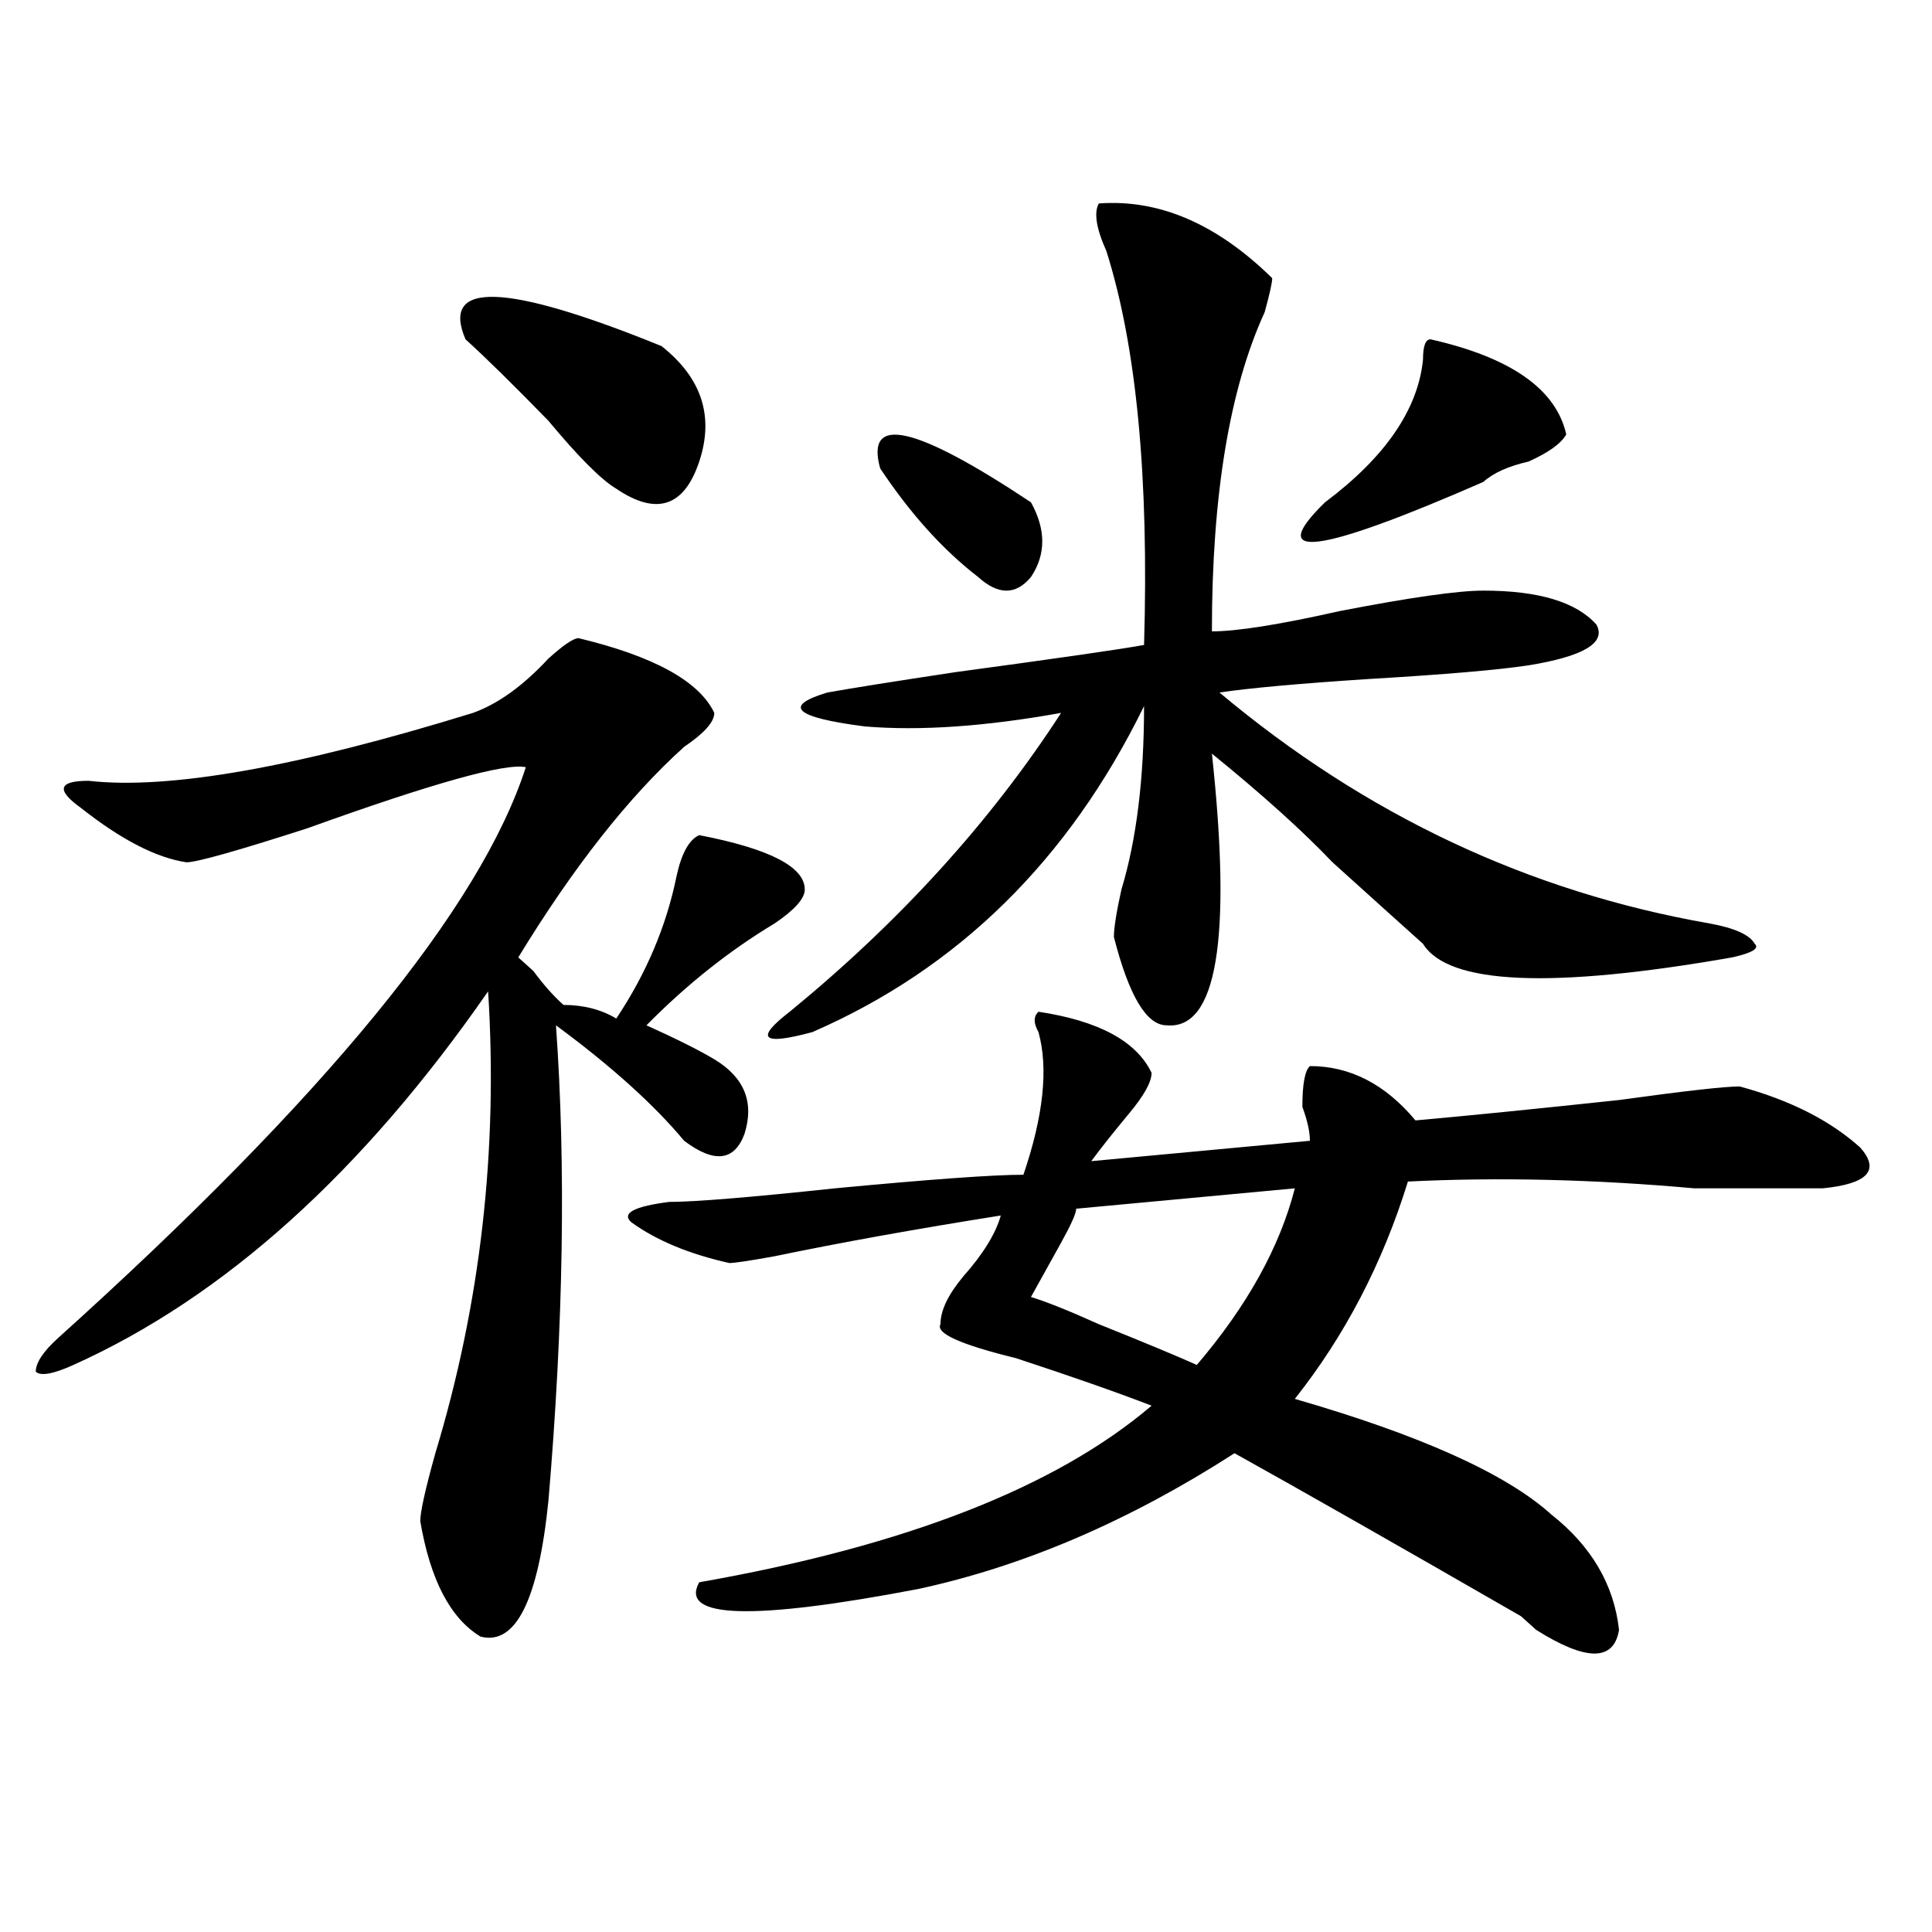 <?xml version="1.0" encoding="utf-8"?>
<!-- Generator: Adobe Illustrator 16.0.0, SVG Export Plug-In . SVG Version: 6.00 Build 0)  -->
<!DOCTYPE svg PUBLIC "-//W3C//DTD SVG 1.1//EN" "http://www.w3.org/Graphics/SVG/1.1/DTD/svg11.dtd">
<svg version="1.1" id="图层_1" xmlns="http://www.w3.org/2000/svg" xmlns:xlink="http://www.w3.org/1999/xlink" x="0px" y="0px"
	 width="1000px" height="1000px" viewBox="0 0 1000 1000" enable-background="new 0 0 1000 1000" xml:space="preserve">
<path d="M299.48,330.313c39.023,9.394,62.438,22.302,70.242,38.672c0,4.724-5.243,10.547-15.609,17.578
	c-28.657,25.817-57.254,62.128-85.852,108.984l7.805,7.031c5.184,7.031,10.366,12.909,15.609,17.578
	c10.366,0,19.512,2.362,27.316,7.031c15.609-23.401,25.976-48.011,31.219-73.828c2.562-11.7,6.464-18.731,11.707-21.094
	c36.402,7.031,54.633,16.425,54.633,28.125c0,4.724-5.243,10.547-15.609,17.578c-23.414,14.063-45.547,31.641-66.34,52.734
	c15.609,7.031,27.316,12.909,35.121,17.578c15.609,9.394,20.793,22.302,15.609,38.672c-5.243,14.063-15.609,15.271-31.219,3.516
	c-15.609-18.731-37.742-38.672-66.34-59.766c5.184,72.675,3.902,154.688-3.902,246.094c-5.243,51.525-16.95,74.981-35.121,70.313
	c-15.609-9.394-26.035-29.334-31.218-59.766c0-4.669,2.561-16.37,7.805-35.156c23.414-77.344,32.5-156.995,27.316-239.063
	c-65.059,93.769-136.582,158.203-214.628,193.359c-10.426,4.724-16.951,5.878-19.512,3.516c0-4.669,3.902-10.547,11.707-17.578
	c137.863-124.2,218.531-222.638,241.945-295.313c-10.426-2.308-48.169,8.239-113.167,31.641
	c-36.462,11.755-57.254,17.578-62.438,17.578c-15.609-2.308-33.84-11.7-54.633-28.125c-13.048-9.339-11.707-14.063,3.902-14.063
	c41.584,4.724,107.924-7.031,199.019-35.156c12.988-4.669,25.976-14.063,39.023-28.125
	C291.676,333.828,296.859,330.313,299.48,330.313z M240.945,175.625c-13.048-30.433,20.793-29.278,101.461,3.516
	c20.793,16.425,27.316,36.364,19.512,59.766c-7.805,23.456-22.133,28.125-42.926,14.063c-7.805-4.669-19.512-16.37-35.121-35.156
	C265.641,199.081,251.312,185.019,240.945,175.625z M537.523,523.672c31.219,4.724,50.73,15.271,58.535,31.641
	c0,4.724-3.902,11.755-11.707,21.094c-7.805,9.394-14.328,17.578-19.512,24.609l113.168-10.547c0-4.669-1.341-10.547-3.902-17.578
	c0-11.7,1.281-18.731,3.902-21.094c20.793,0,39.023,9.394,54.633,28.125c25.976-2.308,61.097-5.823,105.363-10.547
	c33.78-4.669,54.633-7.031,62.438-7.031c25.976,7.031,46.828,17.578,62.438,31.641c10.366,11.755,3.902,18.786-19.512,21.094
	c-13.048,0-35.121,0-66.34,0c-52.071-4.669-101.461-5.823-148.289-3.516c-13.048,42.188-32.56,79.706-58.535,112.5
	c64.999,18.786,109.266,38.672,132.68,59.766c20.793,16.425,32.5,36.31,35.121,59.766c-2.621,16.369-16.95,16.369-42.926,0
	c-2.621-2.362-5.243-4.725-7.805-7.031c-65.059-37.464-114.509-65.589-148.289-84.375c-54.633,35.156-109.266,58.557-163.898,70.313
	c-85.852,16.369-123.594,15.216-113.168-3.516c106.645-18.731,184.691-49.219,234.141-91.406
	c-18.23-7.031-41.645-15.216-70.242-24.609c-28.657-7.031-41.645-12.854-39.023-17.578c0-7.031,3.902-15.216,11.707-24.609
	c10.366-11.7,16.891-22.247,19.512-31.641c-44.267,7.031-83.29,14.063-117.07,21.094c-13.048,2.362-20.853,3.516-23.414,3.516
	c-20.853-4.669-37.742-11.7-50.73-21.094c-5.243-4.669,1.281-8.185,19.512-10.547c12.988,0,41.585-2.308,85.852-7.031
	c49.39-4.669,81.949-7.031,97.559-7.031c10.366-30.433,12.988-55.042,7.805-73.828C534.902,529.55,534.902,526.034,537.523,523.672z
	 M568.742,105.313c31.219-2.308,61.097,10.547,89.754,38.672c0,2.362-1.341,8.239-3.902,17.578
	c-18.23,39.88-27.316,94.922-27.316,165.234c12.988,0,35.121-3.516,66.34-10.547c36.402-7.031,61.097-10.547,74.145-10.547
	c28.598,0,48.109,5.878,58.535,17.578c5.184,9.394-6.523,16.425-35.121,21.094c-15.609,2.362-42.926,4.724-81.949,7.031
	c-36.462,2.362-62.438,4.724-78.047,7.031c75.426,63.281,159.996,103.161,253.652,119.531c12.988,2.362,20.793,5.878,23.414,10.547
	c2.562,2.362-1.341,4.724-11.707,7.031c-93.656,16.425-147.008,14.063-159.996-7.031c-10.426-9.339-26.035-23.401-46.828-42.188
	c-15.609-16.37-36.462-35.156-62.438-56.25c10.366,96.13,2.562,142.987-23.414,140.625c-10.426,0-19.512-15.216-27.316-45.703
	c0-4.669,1.281-12.854,3.902-24.609c7.805-25.763,11.707-57.403,11.707-94.922c-39.023,79.706-96.277,135.956-171.703,168.75
	c-26.035,7.031-29.938,3.516-11.707-10.547c57.194-46.856,104.022-98.438,140.484-154.688c-39.023,7.031-72.863,9.394-101.461,7.031
	c-36.462-4.669-42.926-10.547-19.512-17.578c12.988-2.308,35.121-5.823,66.34-10.547c52.012-7.031,84.511-11.7,97.559-14.063
	c2.562-86.683-3.902-154.688-19.512-203.906C567.401,118.222,566.121,110.036,568.742,105.313z M455.574,242.422
	c-7.805-28.125,18.171-22.247,78.047,17.578c7.805,14.063,7.805,26.972,0,38.672c-7.805,9.394-16.95,9.394-27.316,0
	C488.074,284.609,471.184,265.878,455.574,242.422z M670.203,615.078l-113.168,10.547c0,2.362-2.621,8.239-7.805,17.578
	c-7.805,14.063-13.048,23.456-15.609,28.125c7.805,2.362,19.512,7.031,35.121,14.063c23.414,9.394,40.305,16.425,50.73,21.094
	C645.448,676.052,662.398,645.565,670.203,615.078z M740.445,175.625c41.585,9.394,64.999,25.817,70.242,49.219
	c-2.621,4.724-9.146,9.394-19.512,14.063c-10.426,2.362-18.23,5.878-23.414,10.547C681.91,286.972,654.594,290.487,685.813,260
	c31.219-23.401,48.109-48.011,50.73-73.828C736.543,179.141,737.824,175.625,740.445,175.625z"/>
</svg>
